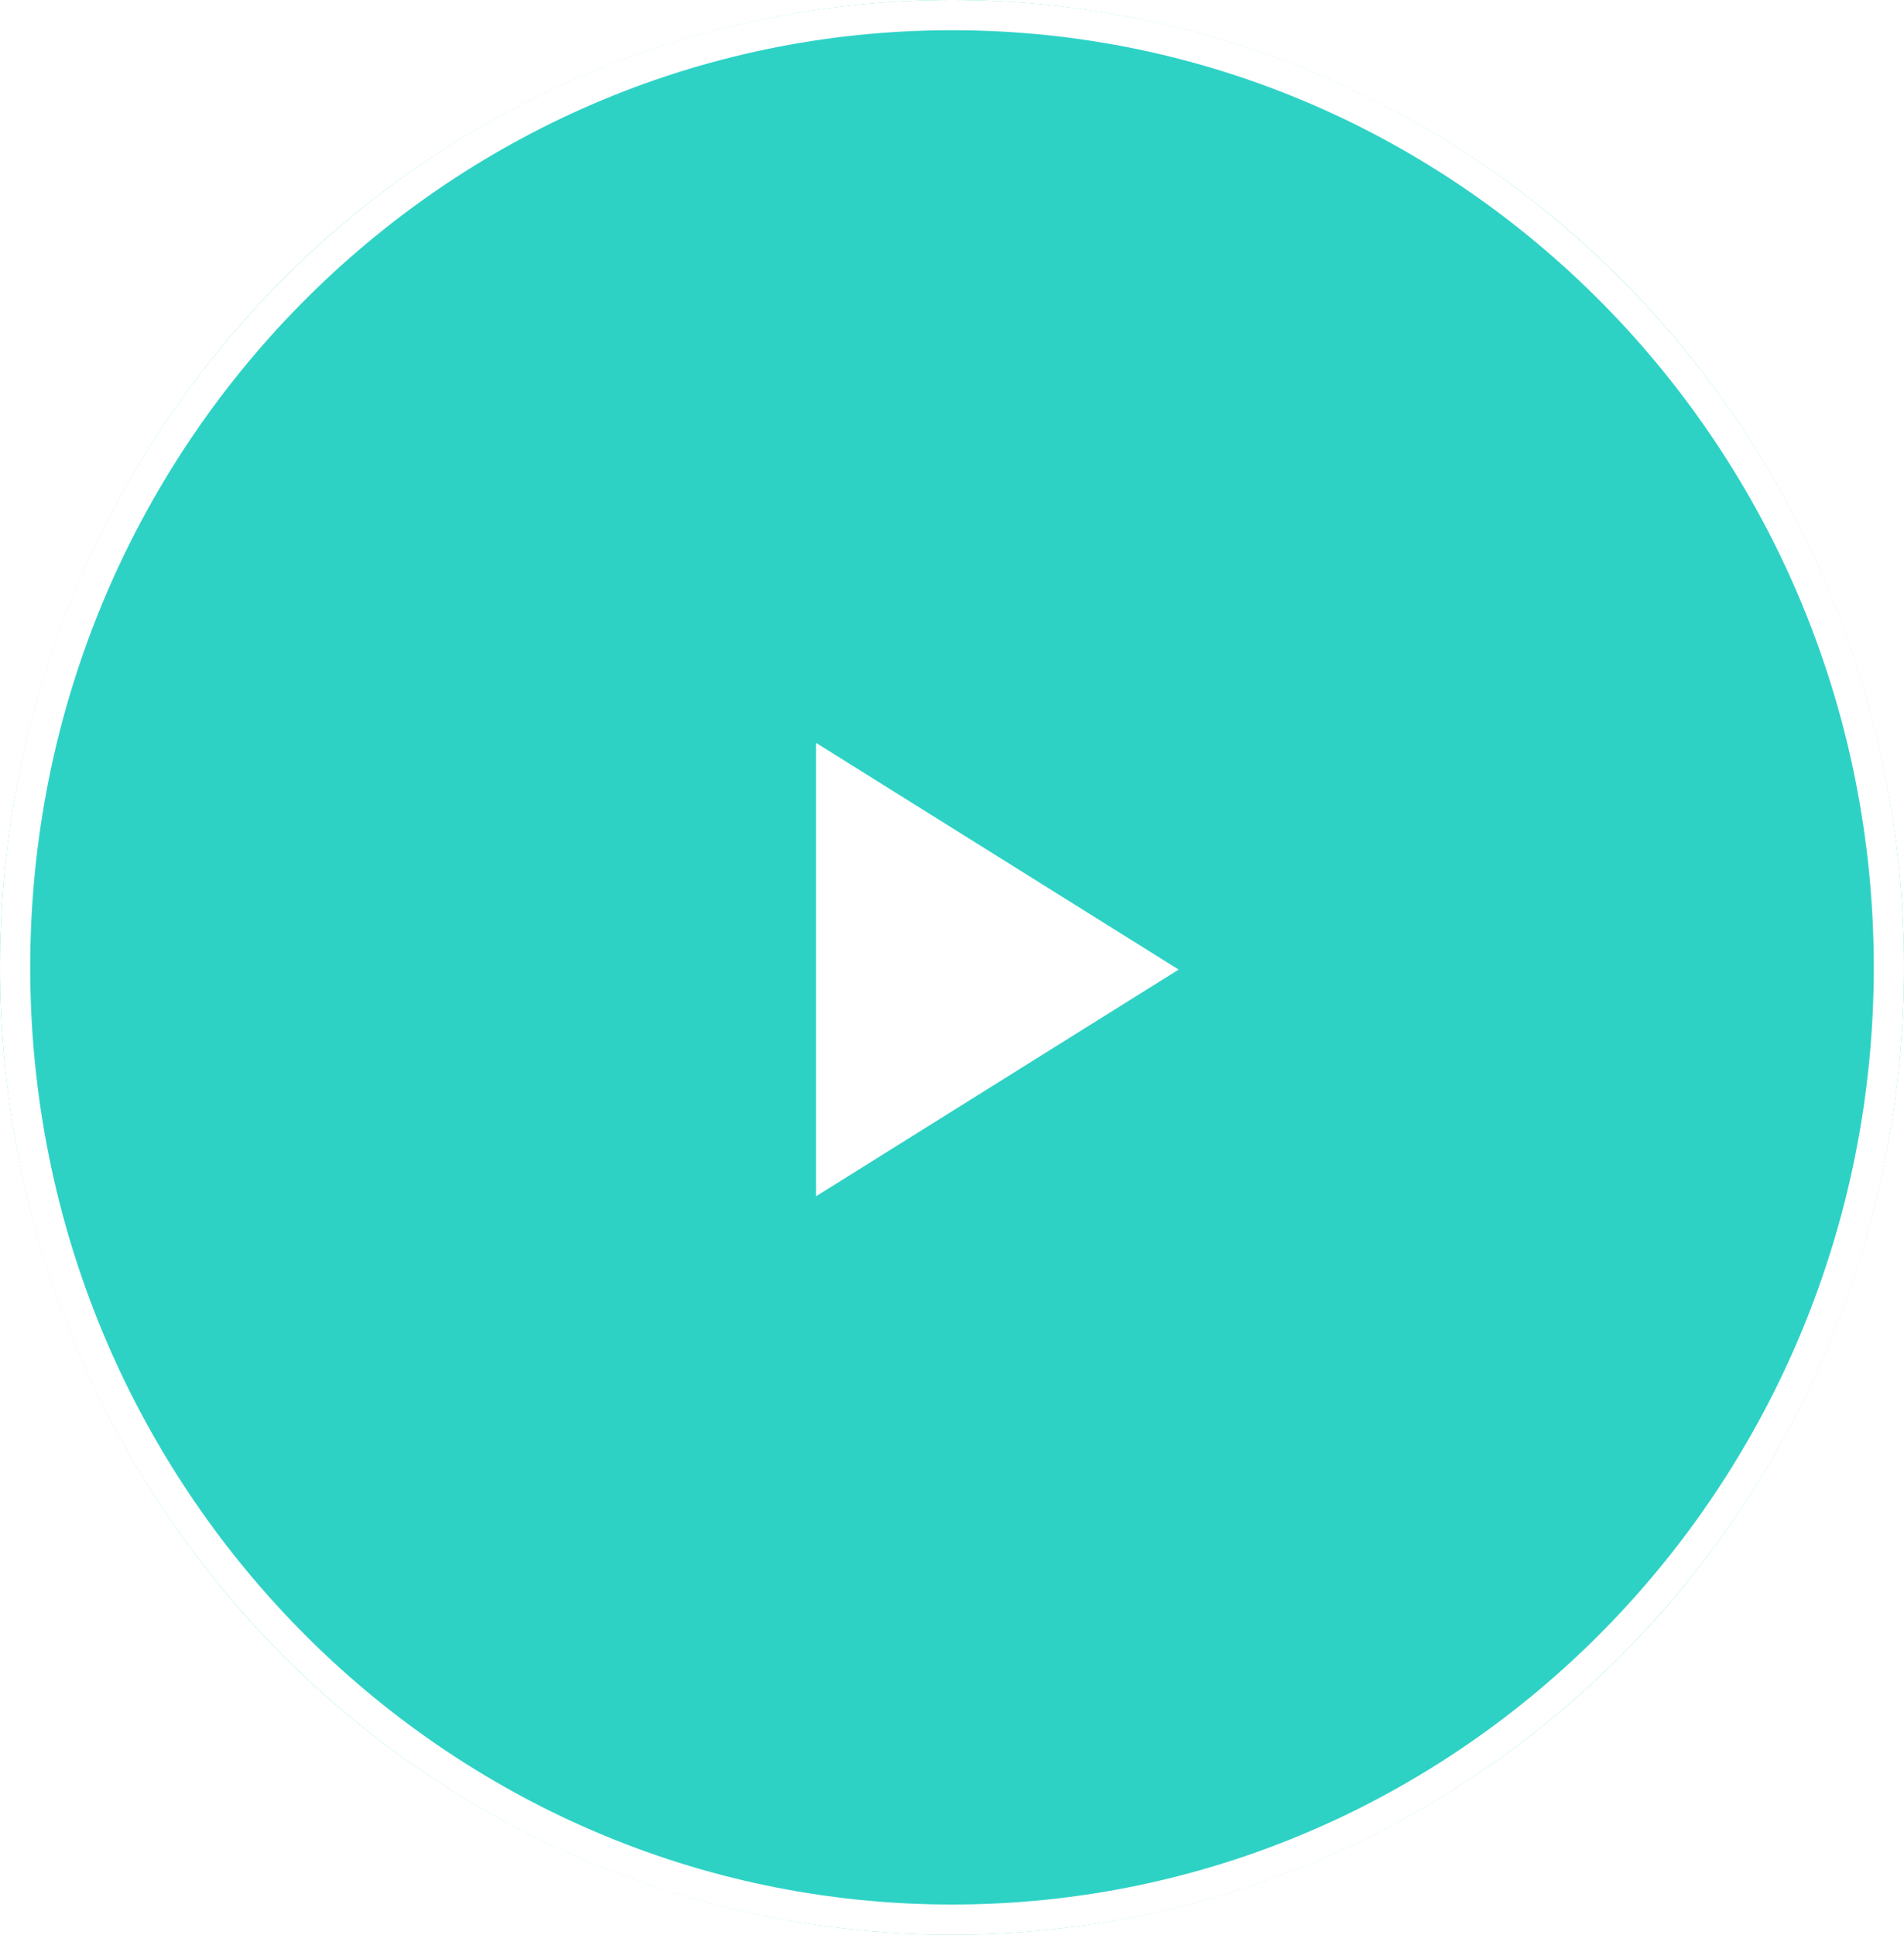 <svg width="63" height="64" viewBox="0 0 63 64" fill="none" xmlns="http://www.w3.org/2000/svg">
<g filter="url(#filter0_b_716_16856)">
<ellipse cx="31.5" cy="32" rx="31.5" ry="32" fill="#2DD2C5"/>
<path d="M62.5 32C62.5 49.404 48.613 63.5 31.5 63.5C14.387 63.5 0.5 49.404 0.5 32C0.5 14.596 14.387 0.5 31.5 0.5C48.613 0.5 62.5 14.596 62.5 32Z" stroke="white"/>
</g>
<path d="M27 24.573V39.573L39 32.073L27 24.573Z" fill="white"/>
<defs>
<filter id="filter0_b_716_16856" x="-20" y="-20" width="103" height="104" filterUnits="userSpaceOnUse" color-interpolation-filters="sRGB">
<feFlood flood-opacity="0" result="BackgroundImageFix"/>
<feGaussianBlur in="BackgroundImage" stdDeviation="10"/>
<feComposite in2="SourceAlpha" operator="in" result="effect1_backgroundBlur_716_16856"/>
<feBlend mode="normal" in="SourceGraphic" in2="effect1_backgroundBlur_716_16856" result="shape"/>
</filter>
</defs>
</svg>
